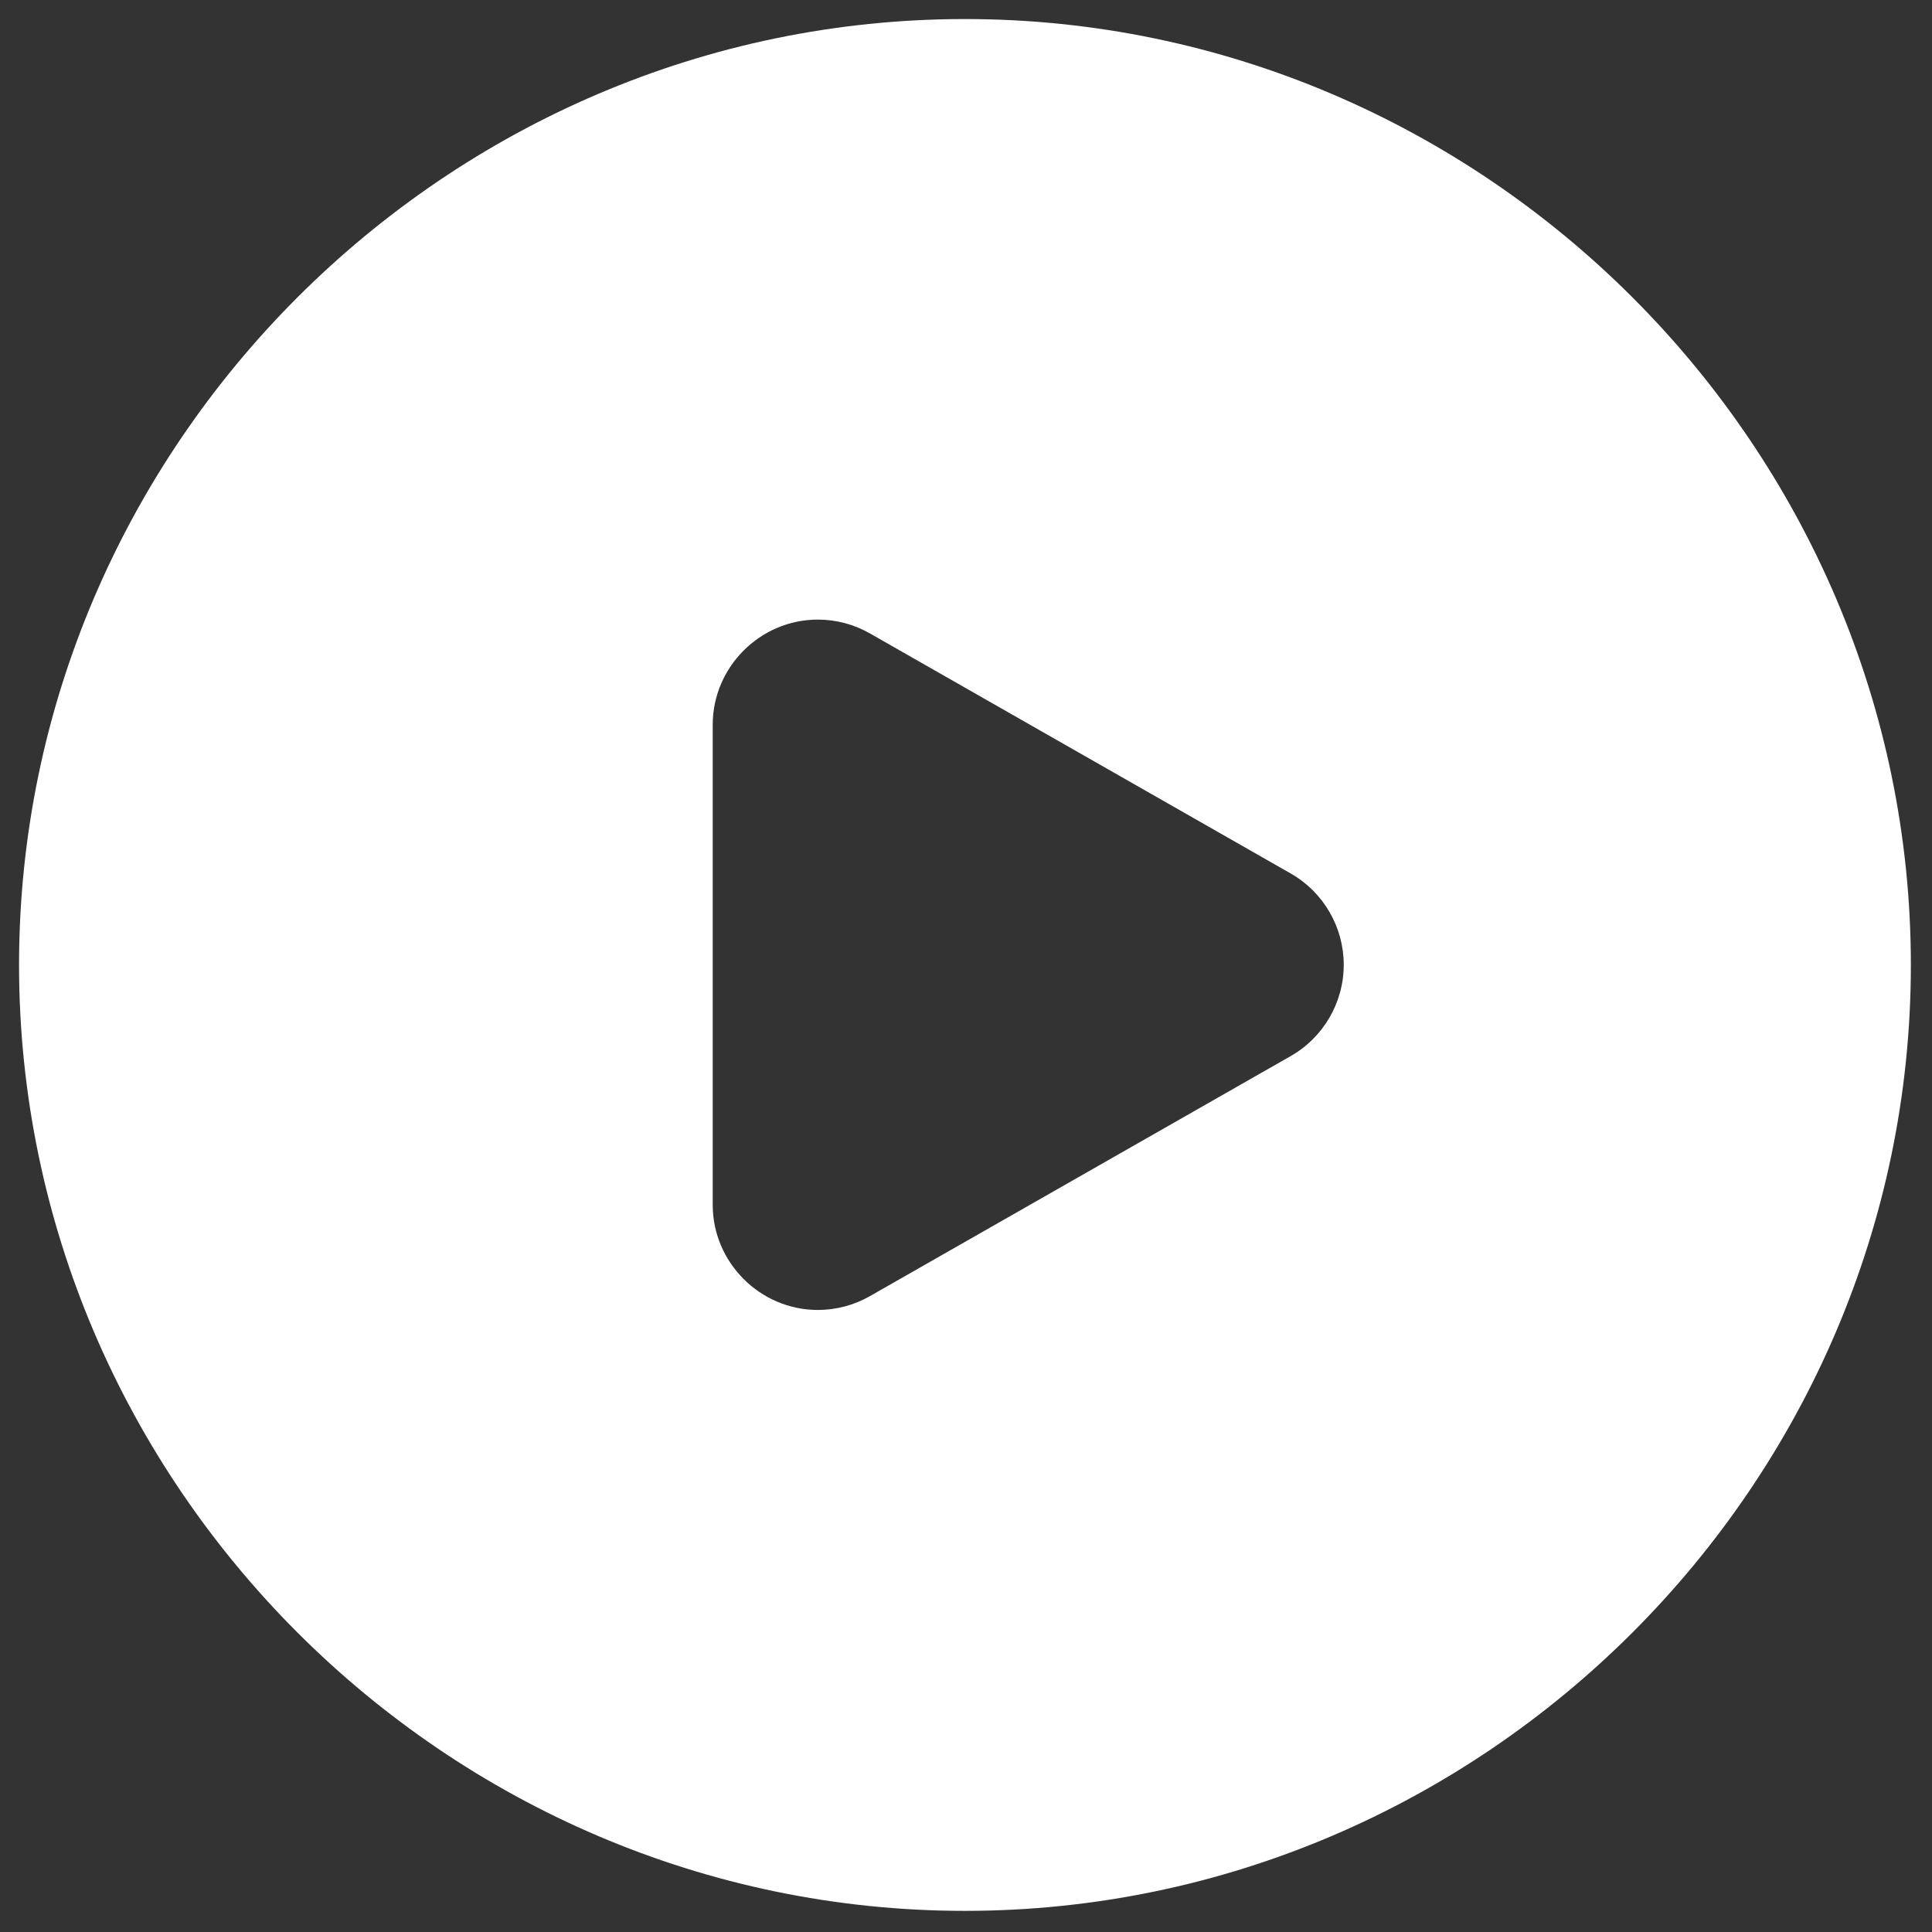 <?xml version="1.0" encoding="UTF-8" standalone="no"?>
<!DOCTYPE svg PUBLIC "-//W3C//DTD SVG 1.1//EN" "http://www.w3.org/Graphics/SVG/1.1/DTD/svg11.dtd">
<svg width="100%" height="100%" viewBox="0 0 50 50" version="1.1" xmlns="http://www.w3.org/2000/svg" xmlns:xlink="http://www.w3.org/1999/xlink" xml:space="preserve" style="fill-rule:evenodd;clip-rule:evenodd;stroke-linejoin:round;stroke-miterlimit:1.414;">
    <rect x="0" y="0" width="50" height="50" fill="#333333" stroke="none"/>
    <g transform="matrix(0.544,0,0,0.544,-7.667,-7.667)">
        <path d="M60,15C35.314,15 15,35.314 15,60C15,84.686 35.314,105 60,105C84.686,105 105,84.686 105,60C105,35.314 84.686,15 60,15ZM75.47,64.35L55.47,75.76C54.717,76.188 53.866,76.413 53,76.413C50.257,76.413 48,74.156 48,71.413C48,71.412 48,71.411 48,71.41L48,48.59C48,48.583 48,48.577 48,48.57C48,45.827 50.257,43.57 53,43.57C53.878,43.57 54.74,43.801 55.5,44.24L75.5,55.65C77.056,56.539 78.02,58.199 78.02,59.991C78.02,61.796 77.043,63.466 75.47,64.35Z" style="fill:white;fill-rule:nonzero;"/>
    </g>
</svg>
